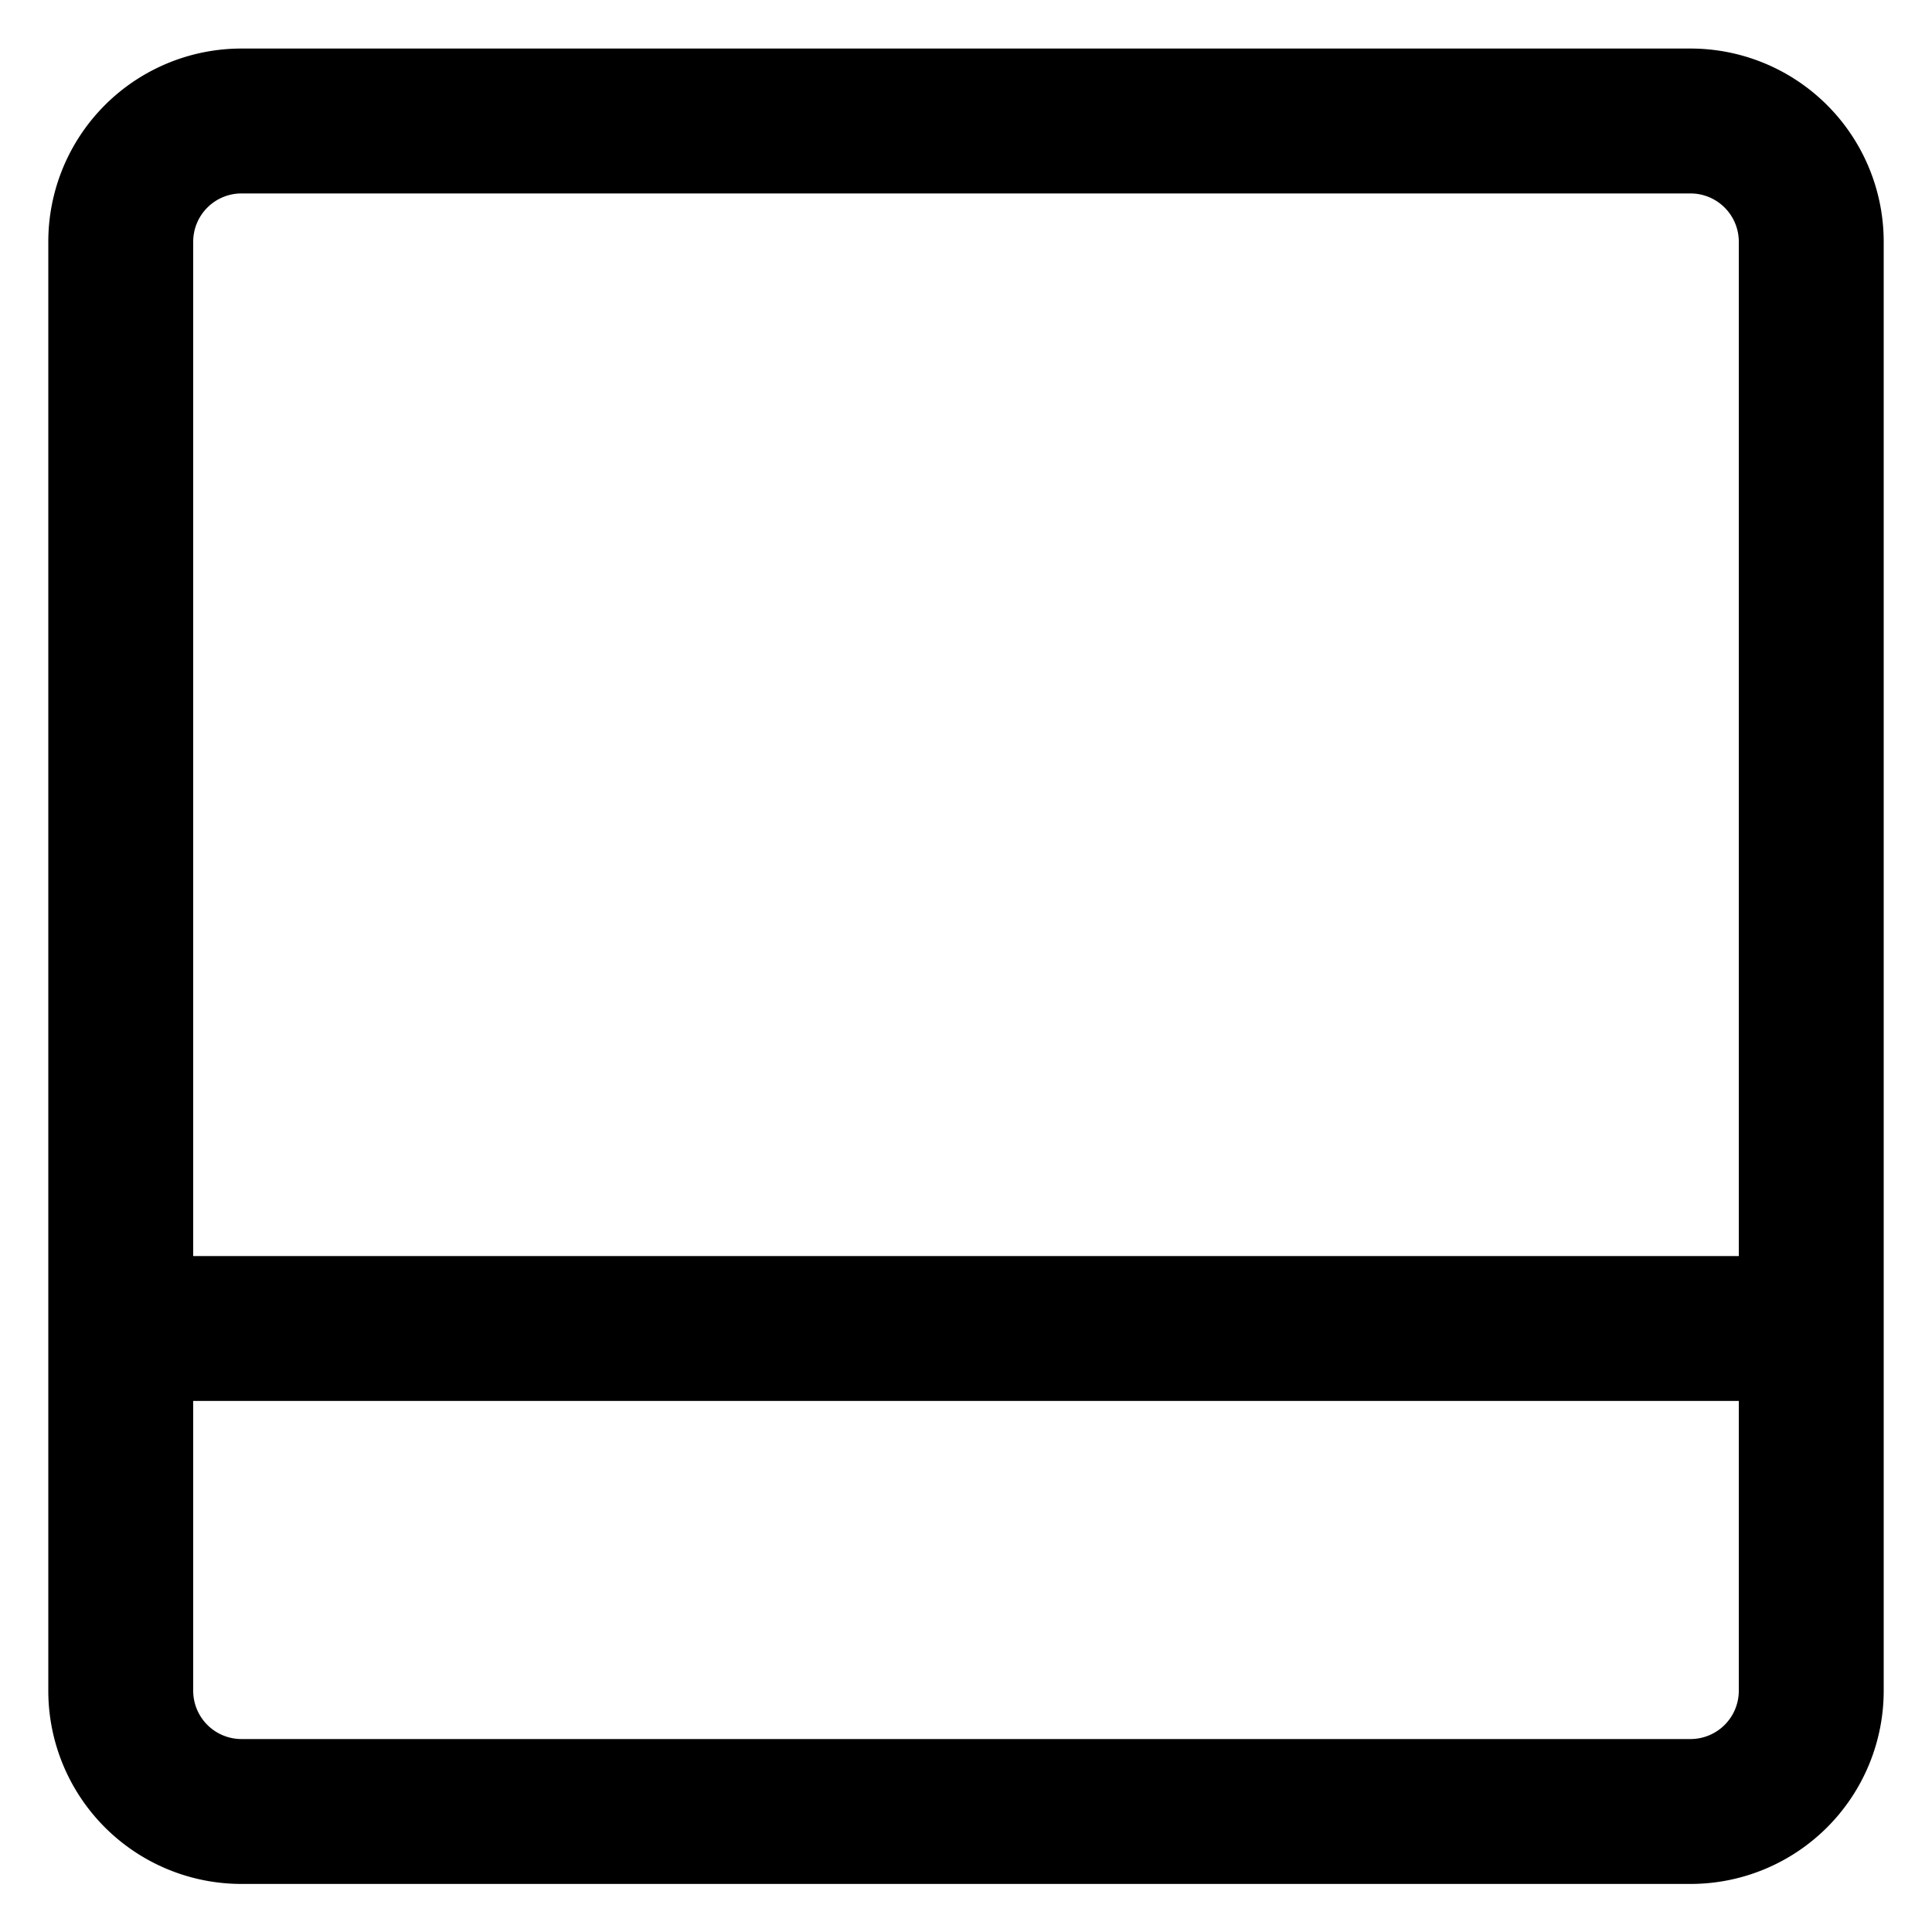 <svg width="16" height="16" fill="none" xmlns="http://www.w3.org/2000/svg">
  <title>email-footer</title>
  <path d="M2 15.002h12a1 1 0 0 0 1-1v-12a1 1 0 0 0-1-1H2a1 1 0 0 0-1 1v12a1 1 0 0 0 1 1Zm13-4H1" stroke="currentColor" stroke-width="1.2" stroke-linecap="round" stroke-linejoin="round"/>
</svg>